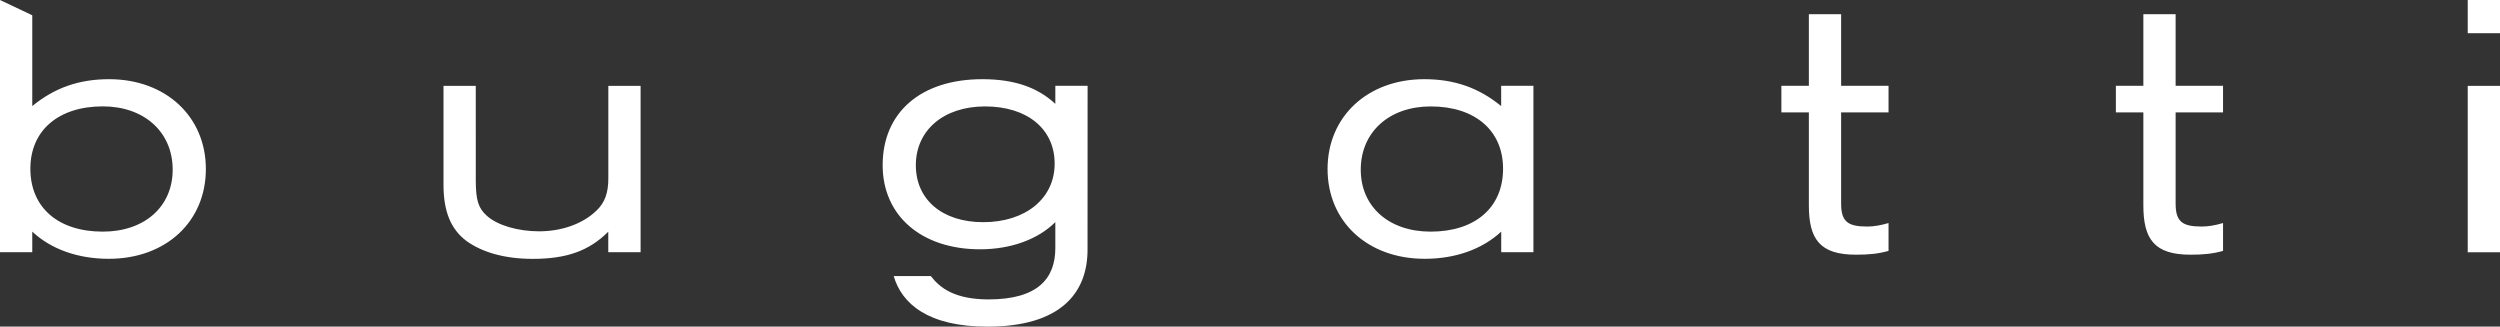 <?xml version="1.0" encoding="UTF-8"?> <svg xmlns="http://www.w3.org/2000/svg" xmlns:xlink="http://www.w3.org/1999/xlink" version="1.1" id="Ebene_1" x="0px" y="0px" viewBox="0 0 4075.5 532.4" style="enable-background:new 0 0 4075.5 532.4;" xml:space="preserve"><rect x="0" y="0" width="4075.5" height="532.4" fill="#333333" stroke="none"/> <style type="text/css"> .st0{fill:#FFFFFF;} </style> <path class="st0" d="M281.5,276.6c0,60.3-45.9,101-113.9,101c-72.7,0-118.1-39.2-118.1-102.6c0-62.4,45.9-101.6,118.1-101.6 C235.1,173.4,281.5,215.2,281.5,276.6 M335.6,275.5c0-85.6-65.5-146.4-157.7-146.4c-49,0-88.7,13.9-125.3,43.8v-148L0,0v411.1h52.6 v-33.5c30.9,28.9,74.8,44.3,124.8,44.3C270.2,421.9,335.6,361.6,335.6,275.5 M991.7,411.1h52.6V140h-52.6v150.5 c0,24.2-5.7,39.7-19.1,52.6c-22.2,21.7-56.7,34-93.8,34c-34.5,0-68-9.8-85.1-25.3c-13.9-12.4-18.1-25.3-18.1-58.3V140h-52.6v161.3 c0,43.3,11.9,72.2,37.1,91.3c26.3,19.1,63.4,29.4,108.3,29.4c55.2,0,91.8-12.9,123.2-44.3V411.1z M1719.3,266.8 c0,56.7-47.4,95.4-116.5,95.4c-66.5,0-109.8-36.6-109.8-92.8c0-57.2,45.4-95.9,112.9-95.9C1674.5,173.5,1719.3,210.1,1719.3,266.8 M1772.9,407.1l0.1-267.2h-52.6v29.4c-29.4-27.3-67.5-40.2-119.1-40.2c-100,0-162.4,54.1-162.4,140.2c0,82.5,63.4,137.1,158.8,137.1 c50,0,94.3-16,122.7-44.3v42.3c0,50-29.1,83.7-108.8,83.7c-55.5,0-79.6-19-94.2-38.1h-60.5c13.1,44.9,55.7,82.5,153.1,82.5 C1729.6,532.4,1772.9,477.1,1772.9,407.1 M2450.3,275c0,63.4-45.4,102.6-118.1,102.6c-68.1,0-113.9-40.7-113.9-101 c0-61.3,46.4-103.1,113.9-103.1C2404.4,173.4,2450.3,212.6,2450.3,275 M2447.2,411.1h52.6V139.9h-52.6v33 c-36.6-29.9-76.3-43.8-125.3-43.8c-92.3,0-157.7,60.8-157.7,146.4c0,86.1,65.5,146.4,158.3,146.4c50,0,93.8-15.5,124.8-44.3V411.1z M3025.6,415.2c21.1,0,36.6-1.5,53.1-6.2v-45.4c-13.3,3.9-24.2,5.7-34.5,5.7c-31.5,0-42.8-7.5-42.8-37.4V183.2h77.3v-43.3h-77.3 V23.2h-52.6v116.7h-44.8v43.3h44.8v151.5C2948.8,389.8,2966.6,415.2,3025.6,415.2 M3570.9,415.2c21.1,0,36.6-1.5,53.1-6.2v-45.4 c-13.3,3.9-24.2,5.7-34.5,5.7c-31.5,0-42.8-7.5-42.8-37.4V183.2h77.3v-43.3h-77.3V23.2h-52.6v116.7h-44.8v43.3h44.8v151.5 C3494.1,389.8,3511.9,415.2,3570.9,415.2 M4022.9,54.1h52.6V0h-52.6V54.1z M4075.5,140h-52.6v271.2h52.6V140z"></path> </svg> 